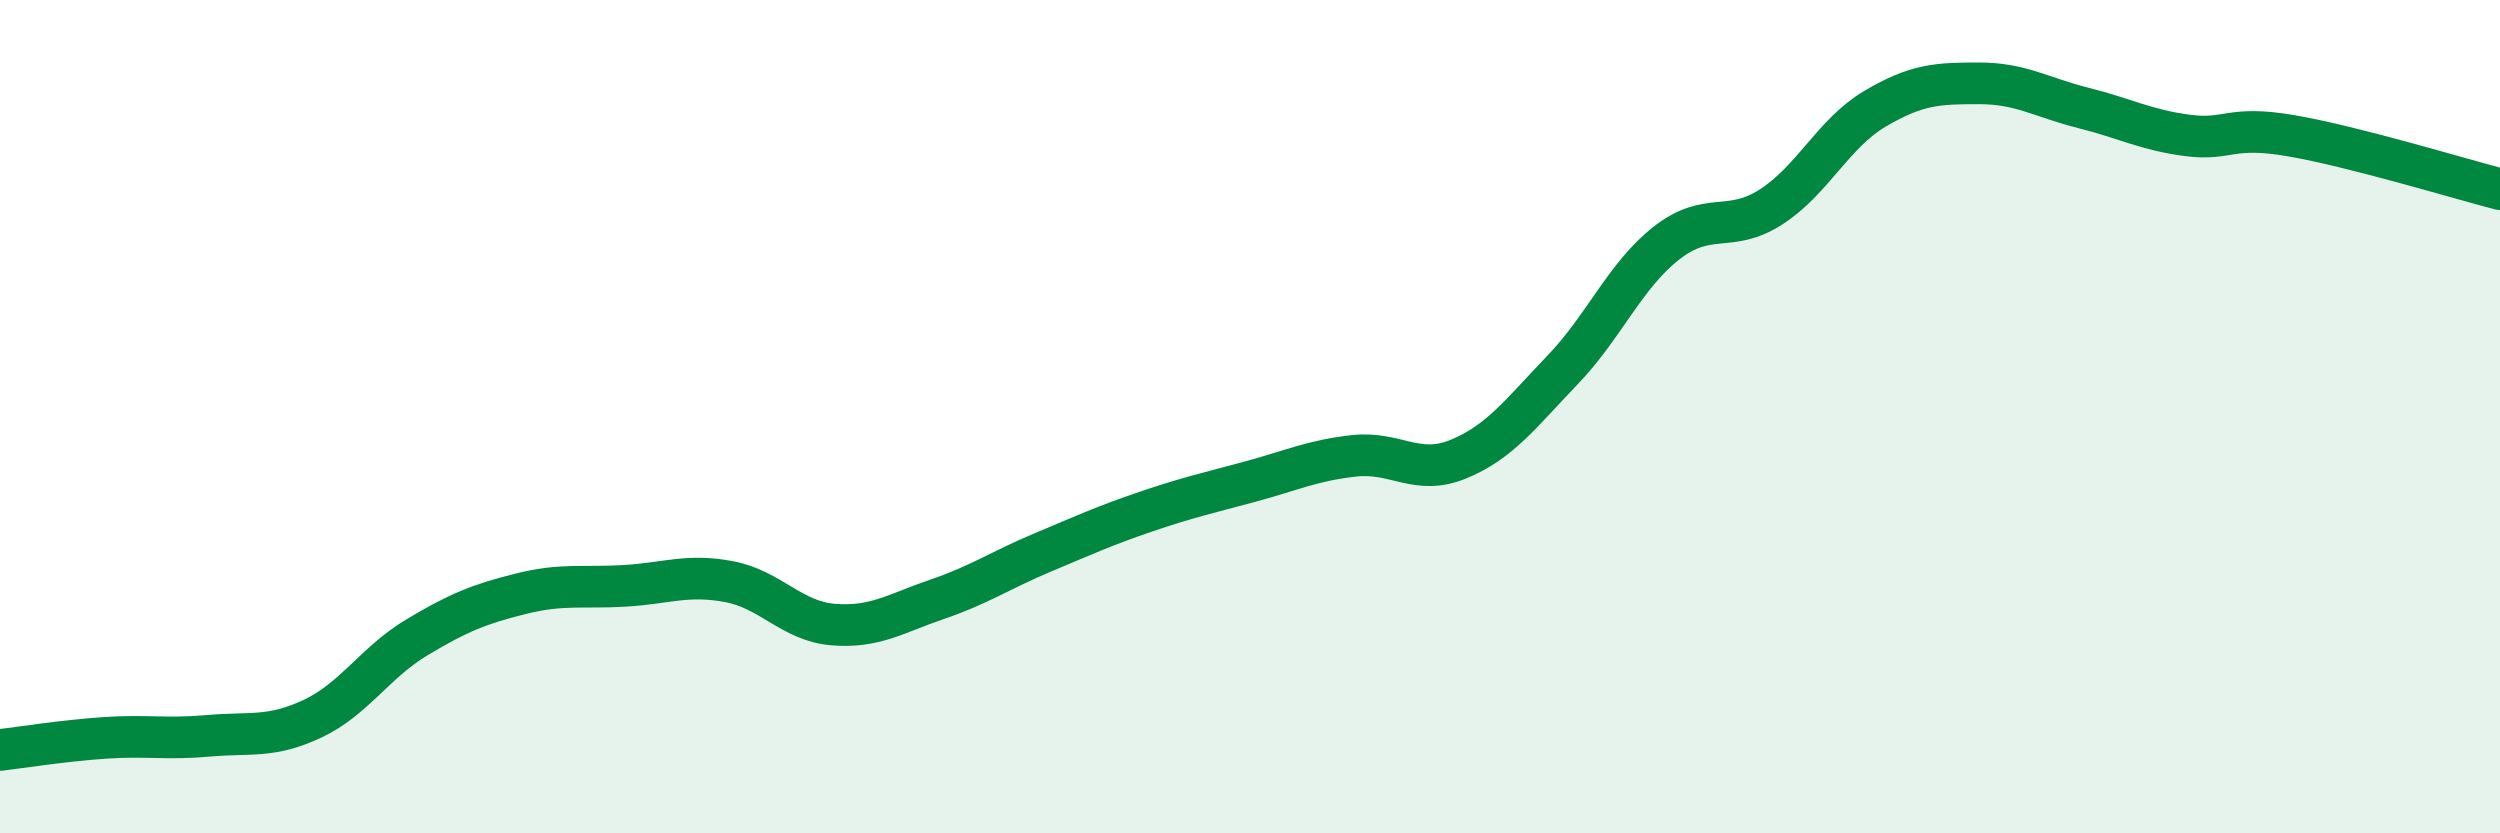 
    <svg width="60" height="20" viewBox="0 0 60 20" xmlns="http://www.w3.org/2000/svg">
      <path
        d="M 0,18 C 0.5,17.94 1.5,17.78 2.5,17.71 C 3.5,17.64 4,17.75 5,17.66 C 6,17.57 6.5,17.72 7.5,17.25 C 8.5,16.78 9,15.9 10,15.3 C 11,14.7 11.5,14.5 12.5,14.25 C 13.5,14 14,14.12 15,14.06 C 16,14 16.5,13.77 17.5,13.96 C 18.5,14.15 19,14.91 20,14.99 C 21,15.07 21.5,14.72 22.5,14.38 C 23.5,14.04 24,13.69 25,13.27 C 26,12.85 26.5,12.62 27.5,12.28 C 28.5,11.94 29,11.83 30,11.56 C 31,11.29 31.5,11.05 32.5,10.94 C 33.5,10.83 34,11.43 35,11.02 C 36,10.61 36.5,9.92 37.5,8.88 C 38.5,7.84 39,6.61 40,5.83 C 41,5.05 41.5,5.61 42.5,4.97 C 43.5,4.33 44,3.2 45,2.61 C 46,2.02 46.5,2 47.5,2 C 48.5,2 49,2.34 50,2.59 C 51,2.84 51.5,3.12 52.5,3.25 C 53.5,3.38 53.5,3 55,3.26 C 56.5,3.52 59,4.28 60,4.54L60 20L0 20Z"
        fill="#008740"
        opacity="0.1"
        stroke-linecap="round"
        stroke-linejoin="round"
      />
      <path
        d="M 0,18 C 0.5,17.94 1.5,17.78 2.5,17.71 C 3.5,17.64 4,17.75 5,17.66 C 6,17.57 6.5,17.72 7.5,17.25 C 8.5,16.78 9,15.9 10,15.3 C 11,14.7 11.5,14.5 12.5,14.25 C 13.5,14 14,14.12 15,14.06 C 16,14 16.5,13.77 17.5,13.96 C 18.5,14.15 19,14.91 20,14.99 C 21,15.07 21.5,14.72 22.5,14.38 C 23.5,14.04 24,13.69 25,13.27 C 26,12.85 26.5,12.62 27.5,12.28 C 28.5,11.94 29,11.83 30,11.56 C 31,11.29 31.5,11.05 32.5,10.94 C 33.5,10.83 34,11.43 35,11.02 C 36,10.61 36.5,9.92 37.5,8.88 C 38.5,7.84 39,6.61 40,5.83 C 41,5.05 41.5,5.61 42.5,4.97 C 43.5,4.33 44,3.2 45,2.61 C 46,2.02 46.5,2 47.5,2 C 48.5,2 49,2.34 50,2.59 C 51,2.84 51.5,3.12 52.5,3.25 C 53.5,3.38 53.5,3 55,3.26 C 56.5,3.52 59,4.28 60,4.54"
        stroke="#008740"
        stroke-width="1"
        fill="none"
        stroke-linecap="round"
        stroke-linejoin="round"
      />
    </svg>
  